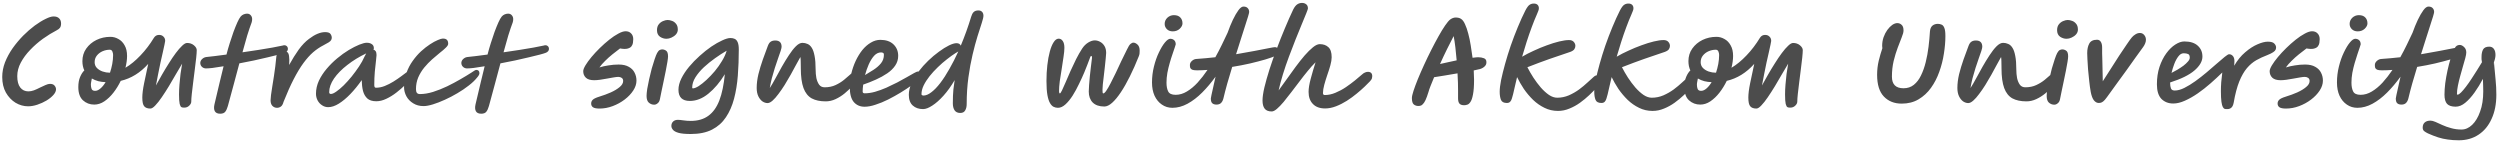 <svg width="326" height="19" viewBox="0 0 326 19" fill="none" xmlns="http://www.w3.org/2000/svg">
<path d="M6.507 10.936C6.797 10.936 7.002 11.015 7.123 11.174C7.245 11.323 7.305 11.482 7.305 11.65C7.305 11.883 7.189 12.131 6.955 12.392C6.722 12.653 6.419 12.896 6.045 13.12C5.681 13.335 5.289 13.512 4.869 13.652C4.449 13.792 4.048 13.862 3.665 13.862C3.096 13.862 2.55 13.708 2.027 13.4C1.514 13.083 1.094 12.639 0.767 12.07C0.45 11.501 0.291 10.824 0.291 10.04C0.291 9.396 0.413 8.757 0.655 8.122C0.907 7.487 1.239 6.876 1.649 6.288C2.069 5.7 2.527 5.154 3.021 4.65C3.525 4.146 4.029 3.707 4.533 3.334C5.047 2.961 5.518 2.671 5.947 2.466C6.377 2.251 6.722 2.144 6.983 2.144C7.31 2.144 7.553 2.228 7.711 2.396C7.879 2.555 7.963 2.779 7.963 3.068C7.963 3.301 7.917 3.483 7.823 3.614C7.739 3.735 7.604 3.843 7.417 3.936C6.82 4.244 6.213 4.617 5.597 5.056C4.991 5.495 4.435 5.98 3.931 6.512C3.427 7.035 3.021 7.585 2.713 8.164C2.405 8.743 2.251 9.331 2.251 9.928C2.251 10.581 2.382 11.076 2.643 11.412C2.905 11.748 3.259 11.916 3.707 11.916C3.931 11.916 4.174 11.869 4.435 11.776C4.697 11.673 4.953 11.557 5.205 11.426C5.467 11.295 5.709 11.183 5.933 11.09C6.167 10.987 6.358 10.936 6.507 10.936ZM19.607 14.156C19.243 14.156 18.977 14.058 18.809 13.862C18.641 13.675 18.557 13.297 18.557 12.728C18.557 12.243 18.636 11.613 18.795 10.838C18.954 10.063 19.131 9.228 19.327 8.332C18.291 9.489 17.096 10.227 15.743 10.544C15.472 11.104 15.155 11.617 14.791 12.084C14.427 12.551 14.03 12.929 13.601 13.218C13.181 13.498 12.742 13.638 12.285 13.638C11.716 13.638 11.226 13.451 10.815 13.078C10.414 12.705 10.213 12.131 10.213 11.356C10.213 10.833 10.292 10.39 10.451 10.026C10.61 9.653 10.792 9.373 10.997 9.186C10.829 8.831 10.745 8.425 10.745 7.968C10.745 7.352 10.913 6.806 11.249 6.33C11.585 5.854 12.028 5.481 12.579 5.21C13.139 4.939 13.746 4.804 14.399 4.804C14.763 4.804 15.108 4.897 15.435 5.084C15.771 5.261 16.042 5.537 16.247 5.91C16.462 6.274 16.569 6.736 16.569 7.296C16.569 7.763 16.499 8.276 16.359 8.836C17.022 8.444 17.675 7.907 18.319 7.226C18.972 6.545 19.556 5.779 20.069 4.93C20.228 4.678 20.452 4.552 20.741 4.552C20.984 4.552 21.175 4.627 21.315 4.776C21.464 4.916 21.539 5.103 21.539 5.336C21.539 5.383 21.511 5.537 21.455 5.798C21.399 6.059 21.324 6.4 21.231 6.82C21.138 7.231 21.035 7.683 20.923 8.178C20.82 8.673 20.718 9.177 20.615 9.69C20.512 10.203 20.419 10.689 20.335 11.146C20.578 10.707 20.839 10.241 21.119 9.746C21.408 9.242 21.707 8.747 22.015 8.262C22.323 7.767 22.626 7.319 22.925 6.918C23.224 6.517 23.499 6.199 23.751 5.966C24.003 5.723 24.218 5.602 24.395 5.602C24.75 5.602 25.048 5.705 25.291 5.91C25.534 6.115 25.655 6.325 25.655 6.54C25.655 6.755 25.632 7.086 25.585 7.534C25.538 7.982 25.478 8.486 25.403 9.046C25.338 9.597 25.268 10.152 25.193 10.712C25.118 11.272 25.058 11.781 25.011 12.238C24.964 12.686 24.941 13.022 24.941 13.246C24.941 13.433 24.852 13.61 24.675 13.778C24.498 13.946 24.297 14.03 24.073 14.03C24.054 14.03 24.022 14.03 23.975 14.03C23.863 14.039 23.76 14.021 23.667 13.974C23.574 13.937 23.494 13.797 23.429 13.554C23.373 13.311 23.345 12.901 23.345 12.322C23.345 11.93 23.364 11.501 23.401 11.034C23.438 10.567 23.485 10.101 23.541 9.634C23.606 9.158 23.676 8.715 23.751 8.304C23.508 8.705 23.238 9.163 22.939 9.676C22.65 10.18 22.346 10.698 22.029 11.23C21.712 11.753 21.399 12.238 21.091 12.686C20.792 13.125 20.512 13.479 20.251 13.75C19.999 14.021 19.784 14.156 19.607 14.156ZM14.343 9.48C14.464 9.116 14.562 8.738 14.637 8.346C14.712 7.945 14.749 7.553 14.749 7.17C14.749 7.011 14.716 6.857 14.651 6.708C14.586 6.559 14.474 6.484 14.315 6.484C13.998 6.484 13.685 6.549 13.377 6.68C13.078 6.811 12.831 6.997 12.635 7.24C12.439 7.483 12.341 7.772 12.341 8.108C12.341 8.407 12.439 8.659 12.635 8.864C12.84 9.069 13.092 9.223 13.391 9.326C13.699 9.429 14.002 9.48 14.301 9.48C14.31 9.48 14.324 9.48 14.343 9.48ZM13.769 10.712C13.442 10.703 13.125 10.661 12.817 10.586C12.509 10.502 12.229 10.385 11.977 10.236C11.949 10.385 11.921 10.53 11.893 10.67C11.865 10.801 11.851 10.927 11.851 11.048C11.851 11.253 11.884 11.44 11.949 11.608C12.024 11.767 12.173 11.846 12.397 11.846C12.63 11.846 12.864 11.743 13.097 11.538C13.34 11.333 13.564 11.057 13.769 10.712ZM37.541 6.386C37.541 6.498 37.504 6.596 37.429 6.68C37.354 6.764 37.261 6.829 37.149 6.876C36.99 6.941 36.715 7.025 36.323 7.128C35.931 7.231 35.455 7.347 34.895 7.478C34.344 7.609 33.752 7.744 33.117 7.884C32.482 8.015 31.848 8.141 31.213 8.262C30.97 9.158 30.723 10.082 30.471 11.034C30.219 11.977 29.967 12.905 29.715 13.82C29.622 14.147 29.51 14.394 29.379 14.562C29.248 14.739 29.024 14.828 28.707 14.828C28.362 14.828 28.128 14.716 28.007 14.492C27.895 14.277 27.881 13.983 27.965 13.61C28.208 12.593 28.432 11.645 28.637 10.768C28.852 9.891 29.024 9.181 29.155 8.64C28.595 8.733 28.105 8.808 27.685 8.864C27.265 8.911 26.966 8.929 26.789 8.92C26.593 8.901 26.43 8.822 26.299 8.682C26.168 8.542 26.108 8.369 26.117 8.164C26.136 7.977 26.22 7.819 26.369 7.688C26.518 7.548 26.696 7.464 26.901 7.436C27.19 7.408 27.564 7.366 28.021 7.31C28.478 7.254 28.982 7.189 29.533 7.114C29.654 6.638 29.794 6.148 29.953 5.644C30.112 5.131 30.275 4.641 30.443 4.174C30.62 3.698 30.788 3.283 30.947 2.928C31.106 2.573 31.25 2.317 31.381 2.158C31.484 2.037 31.61 1.943 31.759 1.878C31.918 1.813 32.072 1.78 32.221 1.78C32.417 1.78 32.576 1.85 32.697 1.99C32.818 2.13 32.879 2.293 32.879 2.48C32.879 2.555 32.874 2.634 32.865 2.718C32.856 2.793 32.837 2.867 32.809 2.942C32.632 3.409 32.44 3.973 32.235 4.636C32.039 5.299 31.834 6.027 31.619 6.82C32.319 6.717 33.005 6.615 33.677 6.512C34.358 6.4 34.974 6.297 35.525 6.204C36.085 6.101 36.533 6.013 36.869 5.938C37.056 5.873 37.214 5.887 37.345 5.98C37.476 6.064 37.541 6.199 37.541 6.386ZM36.123 14.058C35.889 14.058 35.689 13.974 35.521 13.806C35.362 13.638 35.283 13.395 35.283 13.078C35.283 12.938 35.301 12.709 35.339 12.392C35.385 12.065 35.441 11.692 35.507 11.272C35.581 10.852 35.651 10.413 35.717 9.956C35.791 9.499 35.852 9.065 35.899 8.654C35.955 8.243 35.992 7.893 36.011 7.604C36.029 7.249 36.123 6.997 36.291 6.848C36.459 6.689 36.659 6.61 36.893 6.61C37.079 6.61 37.247 6.657 37.397 6.75C37.555 6.834 37.653 7.016 37.691 7.296C37.737 7.567 37.742 7.959 37.705 8.472C38.115 7.725 38.531 7.058 38.951 6.47C39.38 5.882 39.828 5.415 40.295 5.07C41.069 4.482 41.769 4.188 42.395 4.188C42.749 4.188 42.983 4.267 43.095 4.426C43.207 4.585 43.263 4.748 43.263 4.916C43.263 5.028 43.235 5.131 43.179 5.224C43.132 5.317 43.029 5.415 42.871 5.518C42.712 5.621 42.469 5.756 42.143 5.924C41.704 6.148 41.27 6.442 40.841 6.806C40.421 7.17 40.001 7.637 39.581 8.206C39.161 8.775 38.736 9.475 38.307 10.306C37.877 11.137 37.434 12.126 36.977 13.274C36.893 13.591 36.771 13.801 36.613 13.904C36.463 14.007 36.3 14.058 36.123 14.058ZM42.8 13.974C42.501 13.974 42.231 13.89 41.988 13.722C41.745 13.563 41.554 13.353 41.414 13.092C41.274 12.821 41.204 12.532 41.204 12.224C41.204 11.645 41.33 11.081 41.582 10.53C41.843 9.979 42.184 9.457 42.604 8.962C43.024 8.467 43.481 8.015 43.976 7.604C44.48 7.184 44.979 6.825 45.474 6.526C45.978 6.227 46.435 5.994 46.846 5.826C47.266 5.658 47.593 5.574 47.826 5.574C48.097 5.574 48.316 5.635 48.484 5.756C48.661 5.868 48.75 6.045 48.75 6.288C48.75 6.363 48.731 6.423 48.694 6.47C48.815 6.498 48.913 6.568 48.988 6.68C49.063 6.792 49.1 6.96 49.1 7.184C49.1 7.277 49.077 7.52 49.03 7.912C48.983 8.304 48.932 8.78 48.876 9.34C48.829 9.9 48.806 10.483 48.806 11.09C48.806 11.183 48.82 11.267 48.848 11.342C48.876 11.407 48.937 11.44 49.03 11.44C49.403 11.44 49.781 11.365 50.164 11.216C50.556 11.057 50.934 10.866 51.298 10.642C51.671 10.409 52.007 10.18 52.306 9.956C52.614 9.723 52.871 9.531 53.076 9.382C53.291 9.223 53.431 9.144 53.496 9.144C53.813 9.144 53.972 9.303 53.972 9.62C53.972 9.704 53.869 9.881 53.664 10.152C53.468 10.413 53.197 10.717 52.852 11.062C52.507 11.398 52.119 11.734 51.69 12.07C51.27 12.397 50.831 12.667 50.374 12.882C49.926 13.097 49.492 13.204 49.072 13.204C48.559 13.204 48.167 13.083 47.896 12.84C47.635 12.597 47.448 12.271 47.336 11.86C47.233 11.44 47.177 10.969 47.168 10.446C46.692 11.127 46.197 11.734 45.684 12.266C45.18 12.789 44.681 13.204 44.186 13.512C43.691 13.82 43.229 13.974 42.8 13.974ZM47.756 6.96C46.841 7.399 46.02 7.903 45.292 8.472C44.564 9.032 43.985 9.62 43.556 10.236C43.136 10.852 42.926 11.445 42.926 12.014C42.926 12.173 43.001 12.252 43.15 12.252C43.327 12.252 43.561 12.149 43.85 11.944C44.149 11.739 44.471 11.468 44.816 11.132C45.161 10.787 45.507 10.404 45.852 9.984C46.197 9.555 46.519 9.116 46.818 8.668C47.117 8.22 47.355 7.791 47.532 7.38C47.597 7.231 47.672 7.091 47.756 6.96ZM55.237 13.834C54.714 13.834 54.262 13.713 53.879 13.47C53.496 13.237 53.202 12.933 52.997 12.56C52.792 12.177 52.689 11.785 52.689 11.384C52.689 10.712 52.792 10.091 52.997 9.522C53.202 8.943 53.473 8.421 53.809 7.954C54.145 7.478 54.509 7.058 54.901 6.694C55.302 6.33 55.69 6.027 56.063 5.784C56.446 5.532 56.786 5.345 57.085 5.224C57.384 5.093 57.603 5.028 57.743 5.028C57.995 5.028 58.172 5.084 58.275 5.196C58.387 5.299 58.443 5.471 58.443 5.714C58.443 5.854 58.34 6.022 58.135 6.218C57.939 6.414 57.678 6.638 57.351 6.89C57.034 7.142 56.698 7.427 56.343 7.744C55.988 8.061 55.648 8.416 55.321 8.808C55.004 9.2 54.742 9.629 54.537 10.096C54.341 10.563 54.243 11.071 54.243 11.622C54.243 11.827 54.28 11.986 54.355 12.098C54.439 12.21 54.574 12.266 54.761 12.266C55.293 12.266 55.862 12.173 56.469 11.986C57.085 11.79 57.696 11.547 58.303 11.258C58.919 10.959 59.498 10.651 60.039 10.334C60.59 10.017 61.061 9.732 61.453 9.48C61.612 9.368 61.747 9.279 61.859 9.214C61.971 9.149 62.05 9.116 62.097 9.116C62.377 9.116 62.517 9.261 62.517 9.55C62.517 9.699 62.405 9.9 62.181 10.152C61.92 10.479 61.565 10.815 61.117 11.16C60.678 11.505 60.188 11.837 59.647 12.154C59.115 12.471 58.569 12.756 58.009 13.008C57.458 13.26 56.94 13.461 56.455 13.61C55.97 13.759 55.564 13.834 55.237 13.834ZM71.584 6.386C71.584 6.498 71.547 6.596 71.472 6.68C71.397 6.764 71.304 6.829 71.192 6.876C71.033 6.941 70.758 7.025 70.366 7.128C69.974 7.231 69.498 7.347 68.938 7.478C68.387 7.609 67.795 7.744 67.16 7.884C66.525 8.015 65.891 8.141 65.256 8.262C65.013 9.158 64.766 10.082 64.514 11.034C64.262 11.977 64.01 12.905 63.758 13.82C63.665 14.147 63.553 14.394 63.422 14.562C63.291 14.739 63.067 14.828 62.75 14.828C62.405 14.828 62.171 14.716 62.05 14.492C61.938 14.277 61.924 13.983 62.008 13.61C62.251 12.593 62.475 11.645 62.68 10.768C62.895 9.891 63.067 9.181 63.198 8.64C62.638 8.733 62.148 8.808 61.728 8.864C61.308 8.911 61.009 8.929 60.832 8.92C60.636 8.901 60.473 8.822 60.342 8.682C60.211 8.542 60.151 8.369 60.16 8.164C60.179 7.977 60.263 7.819 60.412 7.688C60.561 7.548 60.739 7.464 60.944 7.436C61.233 7.408 61.607 7.366 62.064 7.31C62.521 7.254 63.025 7.189 63.576 7.114C63.697 6.638 63.837 6.148 63.996 5.644C64.155 5.131 64.318 4.641 64.486 4.174C64.663 3.698 64.831 3.283 64.99 2.928C65.149 2.573 65.293 2.317 65.424 2.158C65.527 2.037 65.653 1.943 65.802 1.878C65.961 1.813 66.115 1.78 66.264 1.78C66.46 1.78 66.619 1.85 66.74 1.99C66.861 2.13 66.922 2.293 66.922 2.48C66.922 2.555 66.917 2.634 66.908 2.718C66.899 2.793 66.88 2.867 66.852 2.942C66.675 3.409 66.483 3.973 66.278 4.636C66.082 5.299 65.877 6.027 65.662 6.82C66.362 6.717 67.048 6.615 67.72 6.512C68.401 6.4 69.017 6.297 69.568 6.204C70.128 6.101 70.576 6.013 70.912 5.938C71.099 5.873 71.257 5.887 71.388 5.98C71.519 6.064 71.584 6.199 71.584 6.386ZM78.18 14.156C77.779 14.156 77.494 14.1 77.326 13.988C77.168 13.876 77.088 13.713 77.088 13.498C77.088 13.311 77.153 13.153 77.284 13.022C77.415 12.882 77.704 12.742 78.152 12.602C78.675 12.443 79.169 12.261 79.636 12.056C80.112 11.841 80.499 11.608 80.798 11.356C81.106 11.104 81.26 10.838 81.26 10.558C81.26 10.371 81.195 10.236 81.064 10.152C80.943 10.068 80.798 10.026 80.63 10.026C80.49 10.026 80.285 10.049 80.014 10.096C79.753 10.133 79.463 10.185 79.146 10.25C78.829 10.306 78.521 10.357 78.222 10.404C77.933 10.441 77.686 10.46 77.48 10.46C76.995 10.46 76.635 10.353 76.402 10.138C76.169 9.914 76.052 9.629 76.052 9.284C76.052 9.097 76.15 8.841 76.346 8.514C76.542 8.187 76.803 7.828 77.13 7.436C77.457 7.044 77.821 6.652 78.222 6.26C78.624 5.868 79.029 5.509 79.44 5.182C79.86 4.846 80.257 4.58 80.63 4.384C81.004 4.179 81.321 4.076 81.582 4.076C81.881 4.076 82.119 4.169 82.296 4.356C82.483 4.543 82.576 4.795 82.576 5.112C82.576 5.261 82.562 5.425 82.534 5.602C82.506 5.77 82.436 5.924 82.324 6.064C82.212 6.195 82.04 6.288 81.806 6.344C81.573 6.4 81.255 6.391 80.854 6.316C80.537 6.549 80.206 6.806 79.86 7.086C79.524 7.357 79.207 7.641 78.908 7.94C78.609 8.229 78.362 8.514 78.166 8.794C78.511 8.682 78.903 8.593 79.342 8.528C79.781 8.453 80.224 8.416 80.672 8.416C81.213 8.416 81.652 8.514 81.988 8.71C82.334 8.897 82.585 9.149 82.744 9.466C82.912 9.783 82.996 10.133 82.996 10.516C82.996 10.945 82.856 11.375 82.576 11.804C82.296 12.233 81.923 12.625 81.456 12.98C80.99 13.335 80.472 13.619 79.902 13.834C79.333 14.049 78.759 14.156 78.18 14.156ZM85.306 13.652C85.044 13.652 84.811 13.563 84.606 13.386C84.41 13.209 84.312 12.919 84.312 12.518C84.312 12.303 84.34 12 84.396 11.608C84.461 11.216 84.545 10.791 84.648 10.334C84.75 9.867 84.862 9.405 84.984 8.948C85.114 8.491 85.24 8.085 85.362 7.73C85.483 7.366 85.59 7.095 85.684 6.918C85.805 6.703 85.917 6.573 86.02 6.526C86.132 6.47 86.239 6.442 86.342 6.442C86.528 6.442 86.701 6.498 86.86 6.61C87.028 6.722 87.112 6.969 87.112 7.352C87.112 7.501 87.084 7.744 87.028 8.08C86.972 8.407 86.902 8.789 86.818 9.228C86.734 9.667 86.64 10.119 86.538 10.586C86.444 11.053 86.351 11.496 86.258 11.916C86.174 12.327 86.104 12.672 86.048 12.952C86.001 13.185 85.903 13.358 85.754 13.47C85.614 13.591 85.464 13.652 85.306 13.652ZM86.916 5.056C86.608 5.056 86.323 4.967 86.062 4.79C85.8 4.603 85.67 4.319 85.67 3.936C85.67 3.619 85.749 3.362 85.908 3.166C86.066 2.97 86.253 2.83 86.468 2.746C86.692 2.653 86.888 2.606 87.056 2.606C87.224 2.606 87.41 2.643 87.616 2.718C87.821 2.783 87.998 2.909 88.148 3.096C88.306 3.273 88.386 3.53 88.386 3.866C88.386 4.09 88.306 4.295 88.148 4.482C87.989 4.659 87.793 4.799 87.56 4.902C87.336 5.005 87.121 5.056 86.916 5.056ZM90.067 17.474C89.367 17.474 88.835 17.423 88.471 17.32C88.116 17.217 87.874 17.082 87.743 16.914C87.612 16.755 87.547 16.592 87.547 16.424C87.547 16.191 87.621 15.999 87.771 15.85C87.93 15.701 88.135 15.626 88.387 15.626C88.555 15.626 88.797 15.649 89.115 15.696C89.432 15.743 89.749 15.766 90.067 15.766C91 15.766 91.77 15.542 92.377 15.094C92.984 14.655 93.46 13.988 93.805 13.092C94.15 12.187 94.388 11.048 94.519 9.676C93.875 10.731 93.161 11.575 92.377 12.21C91.602 12.845 90.795 13.162 89.955 13.162C88.966 13.162 88.471 12.677 88.471 11.706C88.471 11.239 88.597 10.749 88.849 10.236C89.101 9.723 89.437 9.214 89.857 8.71C90.277 8.206 90.739 7.73 91.243 7.282C91.747 6.825 92.251 6.423 92.755 6.078C93.268 5.733 93.744 5.462 94.183 5.266C94.621 5.061 94.976 4.958 95.247 4.958C95.462 4.958 95.648 4.995 95.807 5.07C95.975 5.145 96.106 5.294 96.199 5.518C96.292 5.733 96.339 6.05 96.339 6.47C96.339 7.637 96.297 8.766 96.213 9.858C96.129 10.941 95.966 11.944 95.723 12.868C95.48 13.792 95.126 14.599 94.659 15.29C94.201 15.981 93.6 16.517 92.853 16.9C92.106 17.283 91.177 17.474 90.067 17.474ZM90.263 11.426C90.263 11.491 90.291 11.524 90.347 11.524C90.534 11.524 90.785 11.426 91.103 11.23C91.42 11.025 91.761 10.754 92.125 10.418C92.498 10.073 92.862 9.69 93.217 9.27C93.572 8.841 93.884 8.397 94.155 7.94C94.435 7.483 94.635 7.039 94.757 6.61C94.272 6.89 93.767 7.217 93.245 7.59C92.731 7.954 92.246 8.346 91.789 8.766C91.341 9.186 90.972 9.625 90.683 10.082C90.403 10.53 90.263 10.978 90.263 11.426ZM100.086 13.442C99.862 13.442 99.638 13.367 99.414 13.218C99.199 13.059 99.022 12.835 98.882 12.546C98.742 12.247 98.672 11.888 98.672 11.468C98.672 10.908 98.747 10.311 98.896 9.676C99.055 9.041 99.246 8.407 99.47 7.772C99.694 7.137 99.913 6.54 100.128 5.98C100.231 5.709 100.357 5.527 100.506 5.434C100.655 5.331 100.851 5.28 101.094 5.28C101.645 5.28 101.92 5.555 101.92 6.106C101.92 6.199 101.878 6.381 101.794 6.652C101.71 6.913 101.598 7.235 101.458 7.618C101.327 8.001 101.187 8.416 101.038 8.864C100.898 9.303 100.767 9.751 100.646 10.208C100.534 10.656 100.445 11.081 100.38 11.482C100.595 11.155 100.833 10.749 101.094 10.264C101.365 9.769 101.649 9.251 101.948 8.71C102.256 8.169 102.564 7.665 102.872 7.198C103.18 6.722 103.483 6.335 103.782 6.036C104.081 5.737 104.365 5.588 104.636 5.588C104.869 5.588 105.089 5.635 105.294 5.728C105.509 5.812 105.695 5.98 105.854 6.232C106.013 6.475 106.134 6.825 106.218 7.282C106.311 7.739 106.358 8.341 106.358 9.088C106.358 9.461 106.391 9.825 106.456 10.18C106.531 10.525 106.652 10.815 106.82 11.048C106.988 11.272 107.226 11.384 107.534 11.384C108.066 11.384 108.542 11.286 108.962 11.09C109.382 10.894 109.751 10.665 110.068 10.404C110.385 10.143 110.651 9.914 110.866 9.718C110.997 9.587 111.109 9.485 111.202 9.41C111.305 9.335 111.389 9.298 111.454 9.298C111.65 9.298 111.79 9.349 111.874 9.452C111.967 9.555 112.014 9.695 112.014 9.872C112.014 9.965 111.935 10.138 111.776 10.39C111.617 10.642 111.393 10.931 111.104 11.258C110.824 11.575 110.502 11.883 110.138 12.182C109.774 12.481 109.382 12.728 108.962 12.924C108.542 13.12 108.113 13.218 107.674 13.218C106.937 13.218 106.325 13.087 105.84 12.826C105.364 12.555 105.009 12.107 104.776 11.482C104.543 10.847 104.426 9.984 104.426 8.892C104.426 8.864 104.426 8.817 104.426 8.752C104.426 8.463 104.421 8.206 104.412 7.982C104.412 7.758 104.398 7.576 104.37 7.436C104.211 7.725 104.02 8.071 103.796 8.472C103.581 8.873 103.348 9.303 103.096 9.76C102.844 10.208 102.583 10.651 102.312 11.09C102.041 11.519 101.771 11.911 101.5 12.266C101.239 12.621 100.987 12.905 100.744 13.12C100.501 13.335 100.282 13.442 100.086 13.442ZM112.742 13.918C112.164 13.918 111.697 13.717 111.342 13.316C110.988 12.905 110.81 12.247 110.81 11.342C110.81 10.763 110.876 10.185 111.006 9.606C111.146 9.018 111.338 8.463 111.58 7.94C111.832 7.408 112.122 6.937 112.448 6.526C112.784 6.115 113.153 5.793 113.554 5.56C113.956 5.317 114.371 5.196 114.8 5.196C115.528 5.196 116.098 5.392 116.508 5.784C116.919 6.176 117.124 6.675 117.124 7.282C117.124 7.749 116.994 8.173 116.732 8.556C116.48 8.929 116.135 9.265 115.696 9.564C115.258 9.863 114.768 10.133 114.226 10.376C113.685 10.619 113.13 10.838 112.56 11.034C112.514 11.37 112.49 11.669 112.49 11.93C112.49 12.089 112.579 12.168 112.756 12.168C113.176 12.168 113.624 12.103 114.1 11.972C114.586 11.832 115.076 11.655 115.57 11.44C116.065 11.216 116.541 10.987 116.998 10.754C117.456 10.511 117.871 10.283 118.244 10.068C118.627 9.844 118.94 9.667 119.182 9.536C119.434 9.396 119.598 9.326 119.672 9.326C119.878 9.326 120.027 9.387 120.12 9.508C120.214 9.629 120.26 9.76 120.26 9.9C120.26 9.965 120.134 10.11 119.882 10.334C119.64 10.558 119.304 10.824 118.874 11.132C118.454 11.431 117.978 11.743 117.446 12.07C116.924 12.387 116.378 12.691 115.808 12.98C115.248 13.26 114.702 13.484 114.17 13.652C113.648 13.829 113.172 13.918 112.742 13.918ZM112.798 9.788C113.181 9.564 113.559 9.331 113.932 9.088C114.315 8.836 114.632 8.556 114.884 8.248C115.136 7.931 115.262 7.562 115.262 7.142C115.262 7.021 115.23 6.941 115.164 6.904C115.099 6.857 115.006 6.834 114.884 6.834C114.558 6.834 114.259 6.979 113.988 7.268C113.727 7.557 113.494 7.931 113.288 8.388C113.092 8.836 112.929 9.303 112.798 9.788ZM125.286 5.952C125.799 4.729 126.252 3.469 126.644 2.172C126.719 1.911 126.826 1.71 126.966 1.57C127.115 1.43 127.321 1.36 127.582 1.36C127.797 1.36 127.96 1.425 128.072 1.556C128.184 1.677 128.24 1.845 128.24 2.06C128.24 2.237 128.165 2.555 128.016 3.012C127.867 3.46 127.685 4.029 127.47 4.72C127.255 5.411 127.041 6.209 126.826 7.114C126.611 8.019 126.429 9.013 126.28 10.096C126.131 11.179 126.056 12.336 126.056 13.568C126.056 13.904 125.991 14.179 125.86 14.394C125.739 14.618 125.524 14.73 125.216 14.73C124.88 14.73 124.633 14.613 124.474 14.38C124.325 14.147 124.25 13.848 124.25 13.484C124.25 12.765 124.273 12.168 124.32 11.692C124.376 11.207 124.432 10.791 124.488 10.446C124.031 11.23 123.545 11.907 123.032 12.476C122.528 13.036 122.043 13.465 121.576 13.764C121.109 14.072 120.708 14.226 120.372 14.226C119.821 14.226 119.373 14.072 119.028 13.764C118.683 13.456 118.51 12.989 118.51 12.364C118.51 11.879 118.627 11.379 118.86 10.866C119.093 10.343 119.401 9.83 119.784 9.326C120.167 8.822 120.587 8.351 121.044 7.912C121.511 7.464 121.977 7.072 122.444 6.736C122.911 6.391 123.345 6.12 123.746 5.924C124.147 5.728 124.474 5.63 124.726 5.63C125.006 5.63 125.193 5.737 125.286 5.952ZM124.964 6.708C124.908 6.745 124.847 6.783 124.782 6.82C124.726 6.848 124.67 6.881 124.614 6.918C124.259 7.142 123.881 7.413 123.48 7.73C123.079 8.038 122.682 8.383 122.29 8.766C121.898 9.139 121.539 9.531 121.212 9.942C120.895 10.343 120.638 10.745 120.442 11.146C120.255 11.538 120.162 11.916 120.162 12.28C120.162 12.345 120.19 12.392 120.246 12.42C120.302 12.448 120.353 12.462 120.4 12.462C120.727 12.462 121.077 12.317 121.45 12.028C121.833 11.739 122.22 11.337 122.612 10.824C123.013 10.301 123.41 9.69 123.802 8.99C124.203 8.29 124.591 7.529 124.964 6.708ZM137.957 14.058C137.761 14.058 137.574 14.016 137.397 13.932C137.22 13.848 137.061 13.685 136.921 13.442C136.781 13.209 136.669 12.863 136.585 12.406C136.501 11.939 136.459 11.323 136.459 10.558C136.459 9.839 136.496 9.153 136.571 8.5C136.646 7.837 136.753 7.249 136.893 6.736C137.033 6.213 137.201 5.803 137.397 5.504C137.593 5.196 137.812 5.042 138.055 5.042C138.27 5.042 138.447 5.145 138.587 5.35C138.727 5.555 138.797 5.849 138.797 6.232C138.797 6.531 138.76 6.923 138.685 7.408C138.62 7.893 138.54 8.416 138.447 8.976C138.354 9.527 138.27 10.063 138.195 10.586C138.13 11.099 138.097 11.538 138.097 11.902C138.097 11.967 138.106 12.033 138.125 12.098C138.144 12.154 138.172 12.182 138.209 12.182C138.265 12.182 138.358 12.047 138.489 11.776C138.62 11.505 138.778 11.151 138.965 10.712C139.161 10.264 139.371 9.779 139.595 9.256C139.828 8.733 140.071 8.22 140.323 7.716C140.584 7.203 140.846 6.745 141.107 6.344C141.331 5.999 141.597 5.733 141.905 5.546C142.213 5.359 142.498 5.266 142.759 5.266C142.992 5.266 143.221 5.327 143.445 5.448C143.678 5.569 143.87 5.751 144.019 5.994C144.168 6.237 144.243 6.54 144.243 6.904C144.243 7.044 144.224 7.277 144.187 7.604C144.159 7.921 144.122 8.285 144.075 8.696C144.028 9.097 143.982 9.503 143.935 9.914C143.888 10.315 143.846 10.675 143.809 10.992C143.781 11.309 143.767 11.533 143.767 11.664C143.767 11.683 143.767 11.706 143.767 11.734C143.767 11.837 143.772 11.939 143.781 12.042C143.79 12.135 143.818 12.182 143.865 12.182C143.968 12.182 144.098 12.065 144.257 11.832C144.425 11.589 144.612 11.267 144.817 10.866C145.032 10.465 145.256 10.017 145.489 9.522C145.722 9.027 145.96 8.519 146.203 7.996C146.455 7.464 146.702 6.96 146.945 6.484C147.132 6.083 147.29 5.831 147.421 5.728C147.552 5.616 147.678 5.56 147.799 5.56C147.967 5.56 148.144 5.644 148.331 5.812C148.518 5.98 148.611 6.241 148.611 6.596C148.611 6.717 148.606 6.839 148.597 6.96C148.588 7.081 148.555 7.207 148.499 7.338C148.126 8.281 147.738 9.153 147.337 9.956C146.945 10.749 146.553 11.44 146.161 12.028C145.769 12.616 145.391 13.073 145.027 13.4C144.663 13.727 144.322 13.89 144.005 13.89C143.352 13.89 142.848 13.717 142.493 13.372C142.148 13.017 141.975 12.541 141.975 11.944C141.975 11.72 141.989 11.435 142.017 11.09C142.045 10.735 142.078 10.353 142.115 9.942C142.162 9.522 142.208 9.107 142.255 8.696C142.302 8.285 142.348 7.907 142.395 7.562C142.414 7.431 142.39 7.347 142.325 7.31C142.269 7.273 142.218 7.315 142.171 7.436C142.05 7.753 141.919 8.099 141.779 8.472C141.639 8.845 141.508 9.172 141.387 9.452C141.191 9.919 140.962 10.418 140.701 10.95C140.449 11.482 140.174 11.986 139.875 12.462C139.576 12.929 139.264 13.311 138.937 13.61C138.61 13.909 138.284 14.058 137.957 14.058ZM152.881 14.058C152.367 14.058 151.91 13.918 151.509 13.638C151.107 13.367 150.79 12.985 150.557 12.49C150.333 11.995 150.221 11.417 150.221 10.754C150.221 10.045 150.305 9.354 150.473 8.682C150.641 8.001 150.855 7.389 151.117 6.848C151.378 6.297 151.639 5.863 151.901 5.546C152.171 5.219 152.405 5.056 152.601 5.056C152.806 5.056 152.974 5.117 153.105 5.238C153.245 5.359 153.315 5.541 153.315 5.784C153.315 5.821 153.273 5.957 153.189 6.19C153.114 6.414 153.016 6.703 152.895 7.058C152.773 7.403 152.652 7.791 152.531 8.22C152.409 8.64 152.307 9.069 152.223 9.508C152.148 9.947 152.111 10.367 152.111 10.768C152.111 11.253 152.185 11.641 152.335 11.93C152.484 12.219 152.806 12.364 153.301 12.364C153.805 12.364 154.295 12.219 154.771 11.93C155.256 11.641 155.723 11.253 156.171 10.768C156.619 10.273 157.048 9.723 157.459 9.116C156.973 9.153 156.516 9.172 156.087 9.172C155.797 9.172 155.587 9.144 155.457 9.088C155.326 9.023 155.242 8.939 155.205 8.836C155.177 8.733 155.163 8.612 155.163 8.472C155.163 8.276 155.251 8.099 155.429 7.94C155.606 7.781 155.802 7.697 156.017 7.688C156.418 7.66 156.824 7.627 157.235 7.59C157.655 7.553 158.07 7.511 158.481 7.464C158.789 6.913 159.073 6.367 159.335 5.826C159.605 5.275 159.853 4.757 160.077 4.272C160.291 3.665 160.52 3.105 160.763 2.592C161.015 2.069 161.257 1.649 161.491 1.332C161.724 1.015 161.943 0.856 162.149 0.856C162.391 0.856 162.573 0.921 162.695 1.052C162.825 1.183 162.891 1.355 162.891 1.57C162.891 1.635 162.844 1.827 162.751 2.144C162.657 2.461 162.527 2.872 162.359 3.376C162.2 3.88 162.018 4.449 161.813 5.084C161.617 5.709 161.407 6.372 161.183 7.072C162.069 6.923 162.877 6.778 163.605 6.638C164.342 6.498 164.944 6.381 165.411 6.288C165.877 6.195 166.157 6.148 166.251 6.148C166.437 6.148 166.591 6.237 166.713 6.414C166.834 6.582 166.895 6.745 166.895 6.904C166.895 6.997 166.722 7.119 166.377 7.268C166.041 7.417 165.579 7.581 164.991 7.758C164.412 7.926 163.749 8.099 163.003 8.276C162.265 8.444 161.491 8.593 160.679 8.724C160.455 9.461 160.24 10.185 160.035 10.894C159.839 11.594 159.671 12.243 159.531 12.84C159.465 13.101 159.358 13.302 159.209 13.442C159.069 13.573 158.877 13.638 158.635 13.638C158.383 13.638 158.196 13.577 158.075 13.456C157.953 13.344 157.893 13.139 157.893 12.84C157.893 12.812 157.921 12.658 157.977 12.378C158.042 12.089 158.121 11.734 158.215 11.314C158.317 10.885 158.415 10.446 158.509 9.998C157.958 10.763 157.375 11.454 156.759 12.07C156.143 12.686 155.508 13.171 154.855 13.526C154.201 13.881 153.543 14.058 152.881 14.058ZM152.923 4.09C152.615 4.09 152.363 3.997 152.167 3.81C151.971 3.614 151.873 3.385 151.873 3.124C151.873 2.807 151.989 2.536 152.223 2.312C152.465 2.088 152.75 1.976 153.077 1.976C153.441 1.976 153.716 2.074 153.903 2.27C154.099 2.466 154.197 2.727 154.197 3.054C154.197 3.287 154.075 3.521 153.833 3.754C153.59 3.978 153.287 4.09 152.923 4.09ZM165.837 14.534C165.407 14.534 165.099 14.413 164.913 14.17C164.726 13.927 164.633 13.573 164.633 13.106C164.633 12.677 164.712 12.117 164.871 11.426C165.039 10.726 165.258 9.947 165.529 9.088C165.809 8.22 166.121 7.329 166.467 6.414C166.812 5.49 167.171 4.585 167.545 3.698C167.918 2.802 168.282 1.981 168.637 1.234C168.805 0.907 168.982 0.683 169.169 0.562C169.355 0.441 169.561 0.38 169.785 0.38C169.999 0.38 170.181 0.441 170.331 0.562C170.48 0.674 170.555 0.856 170.555 1.108C170.555 1.164 170.48 1.379 170.331 1.752C170.181 2.116 169.985 2.592 169.743 3.18C169.5 3.759 169.234 4.412 168.945 5.14C168.655 5.859 168.366 6.61 168.077 7.394C167.787 8.169 167.526 8.934 167.293 9.69C167.059 10.446 166.873 11.146 166.733 11.79C167.059 11.351 167.409 10.866 167.783 10.334C168.165 9.793 168.553 9.256 168.945 8.724C169.346 8.183 169.738 7.688 170.121 7.24C170.513 6.792 170.877 6.433 171.213 6.162C171.549 5.891 171.843 5.756 172.095 5.756C172.561 5.756 172.935 5.887 173.215 6.148C173.504 6.4 173.649 6.839 173.649 7.464C173.649 7.753 173.593 8.103 173.481 8.514C173.369 8.915 173.233 9.34 173.075 9.788C172.925 10.227 172.795 10.651 172.683 11.062C172.571 11.473 172.515 11.832 172.515 12.14C172.515 12.308 172.594 12.392 172.753 12.392C173.21 12.392 173.672 12.294 174.139 12.098C174.615 11.902 175.067 11.659 175.497 11.37C175.935 11.071 176.332 10.777 176.687 10.488C177.051 10.189 177.345 9.942 177.569 9.746C177.727 9.597 177.872 9.499 178.003 9.452C178.133 9.396 178.255 9.368 178.367 9.368C178.749 9.368 178.941 9.559 178.941 9.942C178.941 10.017 178.927 10.11 178.899 10.222C178.871 10.325 178.782 10.455 178.633 10.614C178.483 10.773 178.259 10.997 177.961 11.286C177.662 11.575 177.312 11.883 176.911 12.21C176.519 12.537 176.089 12.849 175.623 13.148C175.165 13.437 174.694 13.675 174.209 13.862C173.723 14.049 173.252 14.142 172.795 14.142C172.104 14.142 171.572 13.946 171.199 13.554C170.825 13.171 170.639 12.649 170.639 11.986C170.639 11.529 170.732 10.955 170.919 10.264C171.105 9.564 171.315 8.85 171.549 8.122C171.222 8.439 170.881 8.817 170.527 9.256C170.172 9.685 169.813 10.143 169.449 10.628C169.085 11.104 168.725 11.575 168.371 12.042C168.025 12.499 167.694 12.919 167.377 13.302C167.059 13.675 166.77 13.974 166.509 14.198C166.247 14.422 166.023 14.534 165.837 14.534ZM184.951 13.82C184.727 13.82 184.531 13.755 184.363 13.624C184.195 13.493 184.111 13.213 184.111 12.784C184.111 12.588 184.181 12.275 184.321 11.846C184.461 11.417 184.647 10.913 184.881 10.334C185.123 9.746 185.394 9.125 185.693 8.472C185.991 7.819 186.304 7.17 186.631 6.526C186.957 5.882 187.275 5.285 187.583 4.734C187.891 4.183 188.175 3.717 188.437 3.334C188.707 2.942 188.927 2.681 189.095 2.55C189.337 2.373 189.58 2.284 189.823 2.284C189.953 2.284 190.079 2.298 190.201 2.326C190.331 2.354 190.439 2.401 190.523 2.466C190.719 2.587 190.891 2.821 191.041 3.166C191.199 3.502 191.339 3.908 191.461 4.384C191.591 4.86 191.699 5.373 191.783 5.924C191.876 6.465 191.955 7.002 192.021 7.534C192.375 7.487 192.618 7.464 192.749 7.464C193.029 7.464 193.276 7.506 193.491 7.59C193.705 7.665 193.817 7.823 193.827 8.066C193.845 8.299 193.771 8.495 193.603 8.654C193.444 8.813 193.239 8.929 192.987 9.004C192.875 9.041 192.604 9.102 192.175 9.186C192.203 9.662 192.217 10.063 192.217 10.39C192.217 11.221 192.17 11.865 192.077 12.322C191.993 12.779 191.881 13.106 191.741 13.302C191.61 13.498 191.47 13.615 191.321 13.652C191.181 13.699 191.055 13.722 190.943 13.722C190.933 13.722 190.924 13.722 190.915 13.722C190.644 13.722 190.443 13.652 190.313 13.512C190.191 13.372 190.131 13.139 190.131 12.812V11.818C190.131 11.51 190.126 11.165 190.117 10.782C190.107 10.399 190.089 9.993 190.061 9.564C189.51 9.657 188.959 9.751 188.409 9.844C187.867 9.928 187.401 10.003 187.009 10.068C186.831 10.488 186.677 10.866 186.547 11.202C186.416 11.529 186.327 11.785 186.281 11.972C186.141 12.429 186.01 12.789 185.889 13.05C185.767 13.302 185.651 13.479 185.539 13.582C185.436 13.694 185.338 13.759 185.245 13.778C185.151 13.806 185.053 13.82 184.951 13.82ZM187.779 8.346C188.171 8.253 188.549 8.169 188.913 8.094C189.277 8.01 189.622 7.935 189.949 7.87C189.902 7.291 189.846 6.727 189.781 6.176C189.715 5.625 189.641 5.135 189.557 4.706C189.314 5.173 189.029 5.733 188.703 6.386C188.385 7.03 188.077 7.683 187.779 8.346ZM203.161 14.464C202.527 14.464 201.939 14.329 201.397 14.058C200.856 13.797 200.361 13.451 199.913 13.022C199.465 12.583 199.064 12.107 198.709 11.594C198.364 11.071 198.07 10.558 197.827 10.054C197.715 10.567 197.613 11.006 197.519 11.37C197.435 11.734 197.365 12.037 197.309 12.28C197.263 12.467 197.211 12.649 197.155 12.826C197.109 13.003 197.034 13.148 196.931 13.26C196.829 13.372 196.684 13.428 196.497 13.428C196.096 13.428 195.839 13.293 195.727 13.022C195.615 12.742 195.559 12.387 195.559 11.958C195.559 11.575 195.62 11.071 195.741 10.446C195.872 9.821 196.045 9.121 196.259 8.346C196.474 7.571 196.721 6.773 197.001 5.952C197.291 5.121 197.599 4.314 197.925 3.53C198.252 2.737 198.579 2.018 198.905 1.374C199.111 0.982 199.293 0.735 199.451 0.632C199.61 0.52 199.797 0.464 200.011 0.464C200.226 0.464 200.389 0.52 200.501 0.632C200.613 0.744 200.669 0.893 200.669 1.08C200.669 1.201 200.641 1.323 200.585 1.444C200.529 1.565 200.469 1.715 200.403 1.892C200.189 2.368 199.965 2.923 199.731 3.558C199.498 4.183 199.274 4.832 199.059 5.504C198.845 6.167 198.653 6.797 198.485 7.394C198.943 7.123 199.451 6.862 200.011 6.61C200.571 6.349 201.136 6.115 201.705 5.91C202.284 5.695 202.825 5.527 203.329 5.406C203.833 5.285 204.258 5.224 204.603 5.224C204.874 5.224 205.079 5.303 205.219 5.462C205.359 5.621 205.429 5.793 205.429 5.98C205.429 6.12 205.387 6.26 205.303 6.4C205.219 6.54 205.042 6.661 204.771 6.764C203.875 7.063 202.984 7.366 202.097 7.674C201.22 7.982 200.245 8.346 199.171 8.766C199.395 9.205 199.657 9.657 199.955 10.124C200.254 10.581 200.576 11.011 200.921 11.412C201.267 11.804 201.621 12.126 201.985 12.378C202.349 12.621 202.709 12.742 203.063 12.742C203.586 12.742 204.09 12.639 204.575 12.434C205.061 12.219 205.509 11.963 205.919 11.664C206.33 11.356 206.689 11.057 206.997 10.768C207.315 10.479 207.562 10.255 207.739 10.096C207.842 9.993 207.94 9.919 208.033 9.872C208.136 9.825 208.262 9.802 208.411 9.802C208.589 9.802 208.724 9.858 208.817 9.97C208.92 10.073 208.967 10.208 208.957 10.376C208.948 10.535 208.869 10.693 208.719 10.852C208.598 10.983 208.407 11.193 208.145 11.482C207.893 11.762 207.585 12.075 207.221 12.42C206.867 12.756 206.47 13.083 206.031 13.4C205.602 13.708 205.145 13.96 204.659 14.156C204.174 14.361 203.675 14.464 203.161 14.464ZM215.493 14.464C214.859 14.464 214.271 14.329 213.729 14.058C213.188 13.797 212.693 13.451 212.245 13.022C211.797 12.583 211.396 12.107 211.041 11.594C210.696 11.071 210.402 10.558 210.159 10.054C210.047 10.567 209.945 11.006 209.851 11.37C209.767 11.734 209.697 12.037 209.641 12.28C209.595 12.467 209.543 12.649 209.487 12.826C209.441 13.003 209.366 13.148 209.263 13.26C209.161 13.372 209.016 13.428 208.829 13.428C208.428 13.428 208.171 13.293 208.059 13.022C207.947 12.742 207.891 12.387 207.891 11.958C207.891 11.575 207.952 11.071 208.073 10.446C208.204 9.821 208.377 9.121 208.591 8.346C208.806 7.571 209.053 6.773 209.333 5.952C209.623 5.121 209.931 4.314 210.257 3.53C210.584 2.737 210.911 2.018 211.237 1.374C211.443 0.982 211.625 0.735 211.783 0.632C211.942 0.52 212.129 0.464 212.343 0.464C212.558 0.464 212.721 0.52 212.833 0.632C212.945 0.744 213.001 0.893 213.001 1.08C213.001 1.201 212.973 1.323 212.917 1.444C212.861 1.565 212.801 1.715 212.735 1.892C212.521 2.368 212.297 2.923 212.063 3.558C211.83 4.183 211.606 4.832 211.391 5.504C211.177 6.167 210.985 6.797 210.817 7.394C211.275 7.123 211.783 6.862 212.343 6.61C212.903 6.349 213.468 6.115 214.037 5.91C214.616 5.695 215.157 5.527 215.661 5.406C216.165 5.285 216.59 5.224 216.935 5.224C217.206 5.224 217.411 5.303 217.551 5.462C217.691 5.621 217.761 5.793 217.761 5.98C217.761 6.12 217.719 6.26 217.635 6.4C217.551 6.54 217.374 6.661 217.103 6.764C216.207 7.063 215.316 7.366 214.429 7.674C213.552 7.982 212.577 8.346 211.503 8.766C211.727 9.205 211.989 9.657 212.287 10.124C212.586 10.581 212.908 11.011 213.253 11.412C213.599 11.804 213.953 12.126 214.317 12.378C214.681 12.621 215.041 12.742 215.395 12.742C215.918 12.742 216.422 12.639 216.907 12.434C217.393 12.219 217.841 11.963 218.251 11.664C218.662 11.356 219.021 11.057 219.329 10.768C219.647 10.479 219.894 10.255 220.071 10.096C220.174 9.993 220.272 9.919 220.365 9.872C220.468 9.825 220.594 9.802 220.743 9.802C220.921 9.802 221.056 9.858 221.149 9.97C221.252 10.073 221.299 10.208 221.289 10.376C221.28 10.535 221.201 10.693 221.051 10.852C220.93 10.983 220.739 11.193 220.477 11.482C220.225 11.762 219.917 12.075 219.553 12.42C219.199 12.756 218.802 13.083 218.363 13.4C217.934 13.708 217.477 13.96 216.991 14.156C216.506 14.361 216.007 14.464 215.493 14.464ZM229.033 14.156C228.669 14.156 228.403 14.058 228.235 13.862C228.067 13.675 227.983 13.297 227.983 12.728C227.983 12.243 228.062 11.613 228.221 10.838C228.379 10.063 228.557 9.228 228.753 8.332C227.717 9.489 226.522 10.227 225.169 10.544C224.898 11.104 224.581 11.617 224.217 12.084C223.853 12.551 223.456 12.929 223.027 13.218C222.607 13.498 222.168 13.638 221.711 13.638C221.141 13.638 220.651 13.451 220.241 13.078C219.839 12.705 219.639 12.131 219.639 11.356C219.639 10.833 219.718 10.39 219.877 10.026C220.035 9.653 220.217 9.373 220.423 9.186C220.255 8.831 220.171 8.425 220.171 7.968C220.171 7.352 220.339 6.806 220.675 6.33C221.011 5.854 221.454 5.481 222.005 5.21C222.565 4.939 223.171 4.804 223.825 4.804C224.189 4.804 224.534 4.897 224.861 5.084C225.197 5.261 225.467 5.537 225.673 5.91C225.887 6.274 225.995 6.736 225.995 7.296C225.995 7.763 225.925 8.276 225.785 8.836C226.447 8.444 227.101 7.907 227.745 7.226C228.398 6.545 228.981 5.779 229.495 4.93C229.653 4.678 229.877 4.552 230.167 4.552C230.409 4.552 230.601 4.627 230.741 4.776C230.89 4.916 230.965 5.103 230.965 5.336C230.965 5.383 230.937 5.537 230.881 5.798C230.825 6.059 230.75 6.4 230.657 6.82C230.563 7.231 230.461 7.683 230.349 8.178C230.246 8.673 230.143 9.177 230.041 9.69C229.938 10.203 229.845 10.689 229.761 11.146C230.003 10.707 230.265 10.241 230.545 9.746C230.834 9.242 231.133 8.747 231.441 8.262C231.749 7.767 232.052 7.319 232.351 6.918C232.649 6.517 232.925 6.199 233.177 5.966C233.429 5.723 233.643 5.602 233.821 5.602C234.175 5.602 234.474 5.705 234.717 5.91C234.959 6.115 235.081 6.325 235.081 6.54C235.081 6.755 235.057 7.086 235.011 7.534C234.964 7.982 234.903 8.486 234.829 9.046C234.763 9.597 234.693 10.152 234.619 10.712C234.544 11.272 234.483 11.781 234.437 12.238C234.39 12.686 234.367 13.022 234.367 13.246C234.367 13.433 234.278 13.61 234.101 13.778C233.923 13.946 233.723 14.03 233.499 14.03C233.48 14.03 233.447 14.03 233.401 14.03C233.289 14.039 233.186 14.021 233.093 13.974C232.999 13.937 232.92 13.797 232.855 13.554C232.799 13.311 232.771 12.901 232.771 12.322C232.771 11.93 232.789 11.501 232.827 11.034C232.864 10.567 232.911 10.101 232.967 9.634C233.032 9.158 233.102 8.715 233.177 8.304C232.934 8.705 232.663 9.163 232.365 9.676C232.075 10.18 231.772 10.698 231.455 11.23C231.137 11.753 230.825 12.238 230.517 12.686C230.218 13.125 229.938 13.479 229.677 13.75C229.425 14.021 229.21 14.156 229.033 14.156ZM223.769 9.48C223.89 9.116 223.988 8.738 224.063 8.346C224.137 7.945 224.175 7.553 224.175 7.17C224.175 7.011 224.142 6.857 224.077 6.708C224.011 6.559 223.899 6.484 223.741 6.484C223.423 6.484 223.111 6.549 222.803 6.68C222.504 6.811 222.257 6.997 222.061 7.24C221.865 7.483 221.767 7.772 221.767 8.108C221.767 8.407 221.865 8.659 222.061 8.864C222.266 9.069 222.518 9.223 222.817 9.326C223.125 9.429 223.428 9.48 223.727 9.48C223.736 9.48 223.75 9.48 223.769 9.48ZM223.195 10.712C222.868 10.703 222.551 10.661 222.243 10.586C221.935 10.502 221.655 10.385 221.403 10.236C221.375 10.385 221.347 10.53 221.319 10.67C221.291 10.801 221.277 10.927 221.277 11.048C221.277 11.253 221.309 11.44 221.375 11.608C221.449 11.767 221.599 11.846 221.823 11.846C222.056 11.846 222.289 11.743 222.523 11.538C222.765 11.333 222.989 11.057 223.195 10.712ZM253.679 4.692C253.679 5.42 253.614 6.19 253.483 7.002C253.362 7.805 253.161 8.593 252.881 9.368C252.611 10.133 252.251 10.829 251.803 11.454C251.355 12.079 250.814 12.579 250.179 12.952C249.554 13.325 248.821 13.512 247.981 13.512C247.02 13.512 246.245 13.204 245.657 12.588C245.069 11.972 244.775 11.029 244.775 9.76C244.775 9.135 244.845 8.523 244.985 7.926C245.135 7.319 245.293 6.773 245.461 6.288C245.443 6.204 245.433 6.106 245.433 5.994C245.433 5.593 245.494 5.215 245.615 4.86C245.746 4.496 245.909 4.179 246.105 3.908C246.311 3.628 246.525 3.409 246.749 3.25C246.983 3.091 247.202 3.012 247.407 3.012C247.622 3.012 247.809 3.087 247.967 3.236C248.135 3.376 248.219 3.623 248.219 3.978C248.219 4.193 248.14 4.491 247.981 4.874C247.832 5.247 247.659 5.695 247.463 6.218C247.267 6.731 247.09 7.31 246.931 7.954C246.782 8.589 246.707 9.27 246.707 9.998C246.707 11.006 247.211 11.51 248.219 11.51C248.742 11.51 249.19 11.361 249.563 11.062C249.946 10.754 250.259 10.343 250.501 9.83C250.753 9.317 250.959 8.738 251.117 8.094C251.276 7.45 251.397 6.787 251.481 6.106C251.565 5.415 251.626 4.753 251.663 4.118C251.691 3.763 251.799 3.507 251.985 3.348C252.181 3.189 252.415 3.11 252.685 3.11C252.863 3.11 253.026 3.143 253.175 3.208C253.325 3.264 253.446 3.404 253.539 3.628C253.633 3.852 253.679 4.207 253.679 4.692ZM256.656 13.442C256.432 13.442 256.208 13.367 255.984 13.218C255.77 13.059 255.592 12.835 255.452 12.546C255.312 12.247 255.242 11.888 255.242 11.468C255.242 10.908 255.317 10.311 255.466 9.676C255.625 9.041 255.816 8.407 256.04 7.772C256.264 7.137 256.484 6.54 256.698 5.98C256.801 5.709 256.927 5.527 257.076 5.434C257.226 5.331 257.422 5.28 257.664 5.28C258.215 5.28 258.49 5.555 258.49 6.106C258.49 6.199 258.448 6.381 258.364 6.652C258.28 6.913 258.168 7.235 258.028 7.618C257.898 8.001 257.758 8.416 257.608 8.864C257.468 9.303 257.338 9.751 257.216 10.208C257.104 10.656 257.016 11.081 256.95 11.482C257.165 11.155 257.403 10.749 257.664 10.264C257.935 9.769 258.22 9.251 258.518 8.71C258.826 8.169 259.134 7.665 259.442 7.198C259.75 6.722 260.054 6.335 260.352 6.036C260.651 5.737 260.936 5.588 261.206 5.588C261.44 5.588 261.659 5.635 261.864 5.728C262.079 5.812 262.266 5.98 262.424 6.232C262.583 6.475 262.704 6.825 262.788 7.282C262.882 7.739 262.928 8.341 262.928 9.088C262.928 9.461 262.961 9.825 263.026 10.18C263.101 10.525 263.222 10.815 263.39 11.048C263.558 11.272 263.796 11.384 264.104 11.384C264.636 11.384 265.112 11.286 265.532 11.09C265.952 10.894 266.321 10.665 266.638 10.404C266.956 10.143 267.222 9.914 267.436 9.718C267.567 9.587 267.679 9.485 267.772 9.41C267.875 9.335 267.959 9.298 268.024 9.298C268.22 9.298 268.36 9.349 268.444 9.452C268.538 9.555 268.584 9.695 268.584 9.872C268.584 9.965 268.505 10.138 268.346 10.39C268.188 10.642 267.964 10.931 267.674 11.258C267.394 11.575 267.072 11.883 266.708 12.182C266.344 12.481 265.952 12.728 265.532 12.924C265.112 13.12 264.683 13.218 264.244 13.218C263.507 13.218 262.896 13.087 262.41 12.826C261.934 12.555 261.58 12.107 261.346 11.482C261.113 10.847 260.996 9.984 260.996 8.892C260.996 8.864 260.996 8.817 260.996 8.752C260.996 8.463 260.992 8.206 260.982 7.982C260.982 7.758 260.968 7.576 260.94 7.436C260.782 7.725 260.59 8.071 260.366 8.472C260.152 8.873 259.918 9.303 259.666 9.76C259.414 10.208 259.153 10.651 258.882 11.09C258.612 11.519 258.341 11.911 258.07 12.266C257.809 12.621 257.557 12.905 257.314 13.12C257.072 13.335 256.852 13.442 256.656 13.442ZM267.88 13.652C267.619 13.652 267.385 13.563 267.18 13.386C266.984 13.209 266.886 12.919 266.886 12.518C266.886 12.303 266.914 12 266.97 11.608C267.035 11.216 267.119 10.791 267.222 10.334C267.325 9.867 267.437 9.405 267.558 8.948C267.689 8.491 267.815 8.085 267.936 7.73C268.057 7.366 268.165 7.095 268.258 6.918C268.379 6.703 268.491 6.573 268.594 6.526C268.706 6.47 268.813 6.442 268.916 6.442C269.103 6.442 269.275 6.498 269.434 6.61C269.602 6.722 269.686 6.969 269.686 7.352C269.686 7.501 269.658 7.744 269.602 8.08C269.546 8.407 269.476 8.789 269.392 9.228C269.308 9.667 269.215 10.119 269.112 10.586C269.019 11.053 268.925 11.496 268.832 11.916C268.748 12.327 268.678 12.672 268.622 12.952C268.575 13.185 268.477 13.358 268.328 13.47C268.188 13.591 268.039 13.652 267.88 13.652ZM269.49 5.056C269.182 5.056 268.897 4.967 268.636 4.79C268.375 4.603 268.244 4.319 268.244 3.936C268.244 3.619 268.323 3.362 268.482 3.166C268.641 2.97 268.827 2.83 269.042 2.746C269.266 2.653 269.462 2.606 269.63 2.606C269.798 2.606 269.985 2.643 270.19 2.718C270.395 2.783 270.573 2.909 270.722 3.096C270.881 3.273 270.96 3.53 270.96 3.866C270.96 4.09 270.881 4.295 270.722 4.482C270.563 4.659 270.367 4.799 270.134 4.902C269.91 5.005 269.695 5.056 269.49 5.056ZM273.684 13.428C273.441 13.428 273.227 13.311 273.04 13.078C272.863 12.845 272.727 12.485 272.634 12C272.559 11.589 272.494 11.123 272.438 10.6C272.382 10.077 272.331 9.564 272.284 9.06C272.247 8.547 272.219 8.099 272.2 7.716C272.181 7.333 272.172 7.072 272.172 6.932C272.172 6.428 272.261 6.013 272.438 5.686C272.615 5.35 272.956 5.182 273.46 5.182C273.675 5.182 273.838 5.275 273.95 5.462C274.062 5.639 274.118 5.887 274.118 6.204C274.118 6.4 274.118 6.647 274.118 6.946C274.127 7.235 274.137 7.562 274.146 7.926C274.155 8.327 274.165 8.761 274.174 9.228C274.193 9.685 274.202 10.143 274.202 10.6C274.529 10.087 274.879 9.541 275.252 8.962C275.625 8.374 275.989 7.805 276.344 7.254C276.708 6.703 277.035 6.218 277.324 5.798C277.613 5.369 277.833 5.065 277.982 4.888C278.113 4.729 278.271 4.594 278.458 4.482C278.645 4.361 278.841 4.3 279.046 4.3C279.27 4.3 279.457 4.389 279.606 4.566C279.755 4.743 279.83 4.949 279.83 5.182C279.83 5.359 279.793 5.527 279.718 5.686C279.653 5.845 279.569 5.994 279.466 6.134C279.186 6.526 278.855 6.983 278.472 7.506C278.099 8.029 277.707 8.579 277.296 9.158C276.885 9.727 276.484 10.278 276.092 10.81C275.709 11.342 275.369 11.813 275.07 12.224C274.827 12.569 274.631 12.831 274.482 13.008C274.333 13.176 274.197 13.288 274.076 13.344C273.964 13.4 273.833 13.428 273.684 13.428ZM287.197 7.38C287.197 7.987 286.852 8.589 286.161 9.186C285.48 9.774 284.421 10.297 282.983 10.754C282.983 10.763 282.983 10.777 282.983 10.796C282.983 11.104 283.021 11.351 283.095 11.538C283.17 11.715 283.333 11.804 283.585 11.804C283.959 11.804 284.374 11.692 284.831 11.468C285.298 11.235 285.779 10.941 286.273 10.586C286.777 10.222 287.267 9.839 287.743 9.438C288.219 9.037 288.658 8.659 289.059 8.304C289.47 7.94 289.815 7.646 290.095 7.422C290.385 7.189 290.576 7.072 290.669 7.072C290.865 7.072 291.029 7.147 291.159 7.296C291.299 7.445 291.369 7.669 291.369 7.968C291.369 8.136 291.36 8.337 291.341 8.57C291.752 7.861 292.228 7.277 292.769 6.82C293.311 6.353 293.843 6.008 294.365 5.784C294.897 5.551 295.35 5.434 295.723 5.434C296.143 5.434 296.428 5.518 296.577 5.686C296.727 5.845 296.801 6.013 296.801 6.19C296.801 6.293 296.778 6.395 296.731 6.498C296.694 6.591 296.591 6.694 296.423 6.806C296.265 6.918 295.999 7.049 295.625 7.198C295.131 7.385 294.659 7.604 294.211 7.856C293.773 8.108 293.367 8.453 292.993 8.892C292.629 9.321 292.298 9.9 291.999 10.628C291.71 11.347 291.467 12.271 291.271 13.4C291.206 13.717 291.103 13.932 290.963 14.044C290.823 14.165 290.66 14.226 290.473 14.226C290.455 14.226 290.422 14.226 290.375 14.226C290.291 14.235 290.203 14.226 290.109 14.198C290.025 14.179 289.941 14.1 289.857 13.96C289.783 13.829 289.722 13.601 289.675 13.274C289.629 12.947 289.605 12.481 289.605 11.874C289.605 11.51 289.619 11.127 289.647 10.726C289.685 10.315 289.731 9.891 289.787 9.452C289.311 9.919 288.803 10.39 288.261 10.866C287.72 11.342 287.16 11.781 286.581 12.182C286.012 12.574 285.452 12.891 284.901 13.134C284.36 13.377 283.856 13.498 283.389 13.498C282.764 13.498 282.251 13.297 281.849 12.896C281.457 12.485 281.261 11.855 281.261 11.006C281.261 10.166 281.373 9.405 281.597 8.724C281.831 8.033 282.129 7.441 282.493 6.946C282.857 6.451 283.245 6.073 283.655 5.812C284.075 5.541 284.467 5.406 284.831 5.406C285.606 5.406 286.194 5.593 286.595 5.966C286.997 6.33 287.197 6.801 287.197 7.38ZM283.165 9.508C283.408 9.387 283.665 9.247 283.935 9.088C284.215 8.92 284.477 8.747 284.719 8.57C284.962 8.383 285.158 8.201 285.307 8.024C285.466 7.847 285.545 7.679 285.545 7.52C285.545 7.259 285.471 7.1 285.321 7.044C285.181 6.979 284.99 6.946 284.747 6.946C284.495 6.946 284.267 7.081 284.061 7.352C283.856 7.613 283.679 7.94 283.529 8.332C283.38 8.724 283.259 9.116 283.165 9.508ZM298.092 14.156C297.691 14.156 297.406 14.1 297.238 13.988C297.08 13.876 297 13.713 297 13.498C297 13.311 297.066 13.153 297.196 13.022C297.327 12.882 297.616 12.742 298.064 12.602C298.587 12.443 299.082 12.261 299.548 12.056C300.024 11.841 300.412 11.608 300.71 11.356C301.018 11.104 301.172 10.838 301.172 10.558C301.172 10.371 301.107 10.236 300.976 10.152C300.855 10.068 300.71 10.026 300.542 10.026C300.402 10.026 300.197 10.049 299.926 10.096C299.665 10.133 299.376 10.185 299.058 10.25C298.741 10.306 298.433 10.357 298.134 10.404C297.845 10.441 297.598 10.46 297.392 10.46C296.907 10.46 296.548 10.353 296.314 10.138C296.081 9.914 295.964 9.629 295.964 9.284C295.964 9.097 296.062 8.841 296.258 8.514C296.454 8.187 296.716 7.828 297.042 7.436C297.369 7.044 297.733 6.652 298.134 6.26C298.536 5.868 298.942 5.509 299.352 5.182C299.772 4.846 300.169 4.58 300.542 4.384C300.916 4.179 301.233 4.076 301.494 4.076C301.793 4.076 302.031 4.169 302.208 4.356C302.395 4.543 302.488 4.795 302.488 5.112C302.488 5.261 302.474 5.425 302.446 5.602C302.418 5.77 302.348 5.924 302.236 6.064C302.124 6.195 301.952 6.288 301.718 6.344C301.485 6.4 301.168 6.391 300.766 6.316C300.449 6.549 300.118 6.806 299.772 7.086C299.436 7.357 299.119 7.641 298.82 7.94C298.522 8.229 298.274 8.514 298.078 8.794C298.424 8.682 298.816 8.593 299.254 8.528C299.693 8.453 300.136 8.416 300.584 8.416C301.126 8.416 301.564 8.514 301.9 8.71C302.246 8.897 302.498 9.149 302.656 9.466C302.824 9.783 302.908 10.133 302.908 10.516C302.908 10.945 302.768 11.375 302.488 11.804C302.208 12.233 301.835 12.625 301.368 12.98C300.902 13.335 300.384 13.619 299.814 13.834C299.245 14.049 298.671 14.156 298.092 14.156ZM307.4 14.058C306.887 14.058 306.429 13.918 306.028 13.638C305.627 13.367 305.309 12.985 305.076 12.49C304.852 11.995 304.74 11.417 304.74 10.754C304.74 10.045 304.824 9.354 304.992 8.682C305.16 8.001 305.375 7.389 305.636 6.848C305.897 6.297 306.159 5.863 306.42 5.546C306.691 5.219 306.924 5.056 307.12 5.056C307.325 5.056 307.493 5.117 307.624 5.238C307.764 5.359 307.834 5.541 307.834 5.784C307.834 5.821 307.792 5.957 307.708 6.19C307.633 6.414 307.535 6.703 307.414 7.058C307.293 7.403 307.171 7.791 307.05 8.22C306.929 8.64 306.826 9.069 306.742 9.508C306.667 9.947 306.63 10.367 306.63 10.768C306.63 11.253 306.705 11.641 306.854 11.93C307.003 12.219 307.325 12.364 307.82 12.364C308.324 12.364 308.814 12.219 309.29 11.93C309.775 11.641 310.242 11.253 310.69 10.768C311.138 10.273 311.567 9.723 311.978 9.116C311.493 9.153 311.035 9.172 310.606 9.172C310.317 9.172 310.107 9.144 309.976 9.088C309.845 9.023 309.761 8.939 309.724 8.836C309.696 8.733 309.682 8.612 309.682 8.472C309.682 8.276 309.771 8.099 309.948 7.94C310.125 7.781 310.321 7.697 310.536 7.688C310.937 7.66 311.343 7.627 311.754 7.59C312.174 7.553 312.589 7.511 313 7.464C313.308 6.913 313.593 6.367 313.854 5.826C314.125 5.275 314.372 4.757 314.596 4.272C314.811 3.665 315.039 3.105 315.282 2.592C315.534 2.069 315.777 1.649 316.01 1.332C316.243 1.015 316.463 0.856 316.668 0.856C316.911 0.856 317.093 0.921 317.214 1.052C317.345 1.183 317.41 1.355 317.41 1.57C317.41 1.635 317.363 1.827 317.27 2.144C317.177 2.461 317.046 2.872 316.878 3.376C316.719 3.88 316.537 4.449 316.332 5.084C316.136 5.709 315.926 6.372 315.702 7.072C316.589 6.923 317.396 6.778 318.124 6.638C318.861 6.498 319.463 6.381 319.93 6.288C320.397 6.195 320.677 6.148 320.77 6.148C320.957 6.148 321.111 6.237 321.232 6.414C321.353 6.582 321.414 6.745 321.414 6.904C321.414 6.997 321.241 7.119 320.896 7.268C320.56 7.417 320.098 7.581 319.51 7.758C318.931 7.926 318.269 8.099 317.522 8.276C316.785 8.444 316.01 8.593 315.198 8.724C314.974 9.461 314.759 10.185 314.554 10.894C314.358 11.594 314.19 12.243 314.05 12.84C313.985 13.101 313.877 13.302 313.728 13.442C313.588 13.573 313.397 13.638 313.154 13.638C312.902 13.638 312.715 13.577 312.594 13.456C312.473 13.344 312.412 13.139 312.412 12.84C312.412 12.812 312.44 12.658 312.496 12.378C312.561 12.089 312.641 11.734 312.734 11.314C312.837 10.885 312.935 10.446 313.028 9.998C312.477 10.763 311.894 11.454 311.278 12.07C310.662 12.686 310.027 13.171 309.374 13.526C308.721 13.881 308.063 14.058 307.4 14.058ZM307.442 4.09C307.134 4.09 306.882 3.997 306.686 3.81C306.49 3.614 306.392 3.385 306.392 3.124C306.392 2.807 306.509 2.536 306.742 2.312C306.985 2.088 307.269 1.976 307.596 1.976C307.96 1.976 308.235 2.074 308.422 2.27C308.618 2.466 308.716 2.727 308.716 3.054C308.716 3.287 308.595 3.521 308.352 3.754C308.109 3.978 307.806 4.09 307.442 4.09ZM320.623 18.292C320.101 18.292 319.625 18.259 319.195 18.194C318.766 18.138 318.346 18.045 317.935 17.914C317.525 17.783 317.081 17.611 316.605 17.396C316.409 17.303 316.246 17.205 316.115 17.102C315.985 16.999 315.919 16.845 315.919 16.64C315.919 16.341 316.013 16.113 316.199 15.954C316.377 15.805 316.624 15.73 316.941 15.73C317.109 15.73 317.324 15.786 317.585 15.898C317.847 16.019 318.145 16.155 318.481 16.304C318.827 16.463 319.209 16.598 319.629 16.71C320.049 16.831 320.502 16.892 320.987 16.892C321.482 16.892 321.944 16.687 322.373 16.276C322.803 15.865 323.148 15.287 323.409 14.54C323.68 13.803 323.815 12.93 323.815 11.922C323.815 11.689 323.811 11.437 323.801 11.166C323.792 10.886 323.783 10.592 323.773 10.284C323.437 10.919 323.073 11.511 322.681 12.062C322.289 12.613 321.883 13.061 321.463 13.406C321.053 13.742 320.637 13.91 320.217 13.91C319.704 13.91 319.331 13.789 319.097 13.546C318.873 13.294 318.761 12.897 318.761 12.356C318.761 11.899 318.794 11.399 318.859 10.858C318.934 10.307 319.032 9.752 319.153 9.192C319.275 8.632 319.415 8.1 319.573 7.596C319.741 7.083 319.919 6.639 320.105 6.266C320.245 5.995 320.46 5.86 320.749 5.86C320.936 5.86 321.123 5.949 321.309 6.126C321.505 6.303 321.603 6.541 321.603 6.84C321.603 7.008 321.561 7.251 321.477 7.568C321.393 7.885 321.291 8.245 321.169 8.646C321.057 9.038 320.941 9.453 320.819 9.892C320.698 10.321 320.595 10.746 320.511 11.166C320.427 11.577 320.385 11.95 320.385 12.286C320.385 12.323 320.413 12.342 320.469 12.342C320.581 12.342 320.731 12.249 320.917 12.062C321.113 11.866 321.328 11.614 321.561 11.306C321.804 10.989 322.047 10.643 322.289 10.27C322.541 9.887 322.784 9.509 323.017 9.136C323.251 8.763 323.461 8.422 323.647 8.114C323.619 7.965 323.601 7.834 323.591 7.722C323.591 7.601 323.591 7.498 323.591 7.414C323.591 7.031 323.657 6.714 323.787 6.462C323.927 6.21 324.198 6.084 324.599 6.084C324.861 6.084 325.061 6.182 325.201 6.378C325.341 6.565 325.411 6.831 325.411 7.176C325.411 7.325 325.388 7.498 325.341 7.694C325.295 7.881 325.201 8.179 325.061 8.59L325.215 8.156C325.299 8.996 325.369 9.743 325.425 10.396C325.491 11.049 325.523 11.698 325.523 12.342C325.523 13.555 325.318 14.605 324.907 15.492C324.506 16.388 323.937 17.079 323.199 17.564C322.471 18.049 321.613 18.292 320.623 18.292Z" fill="black" fill-opacity="0.7"/>
</svg>
